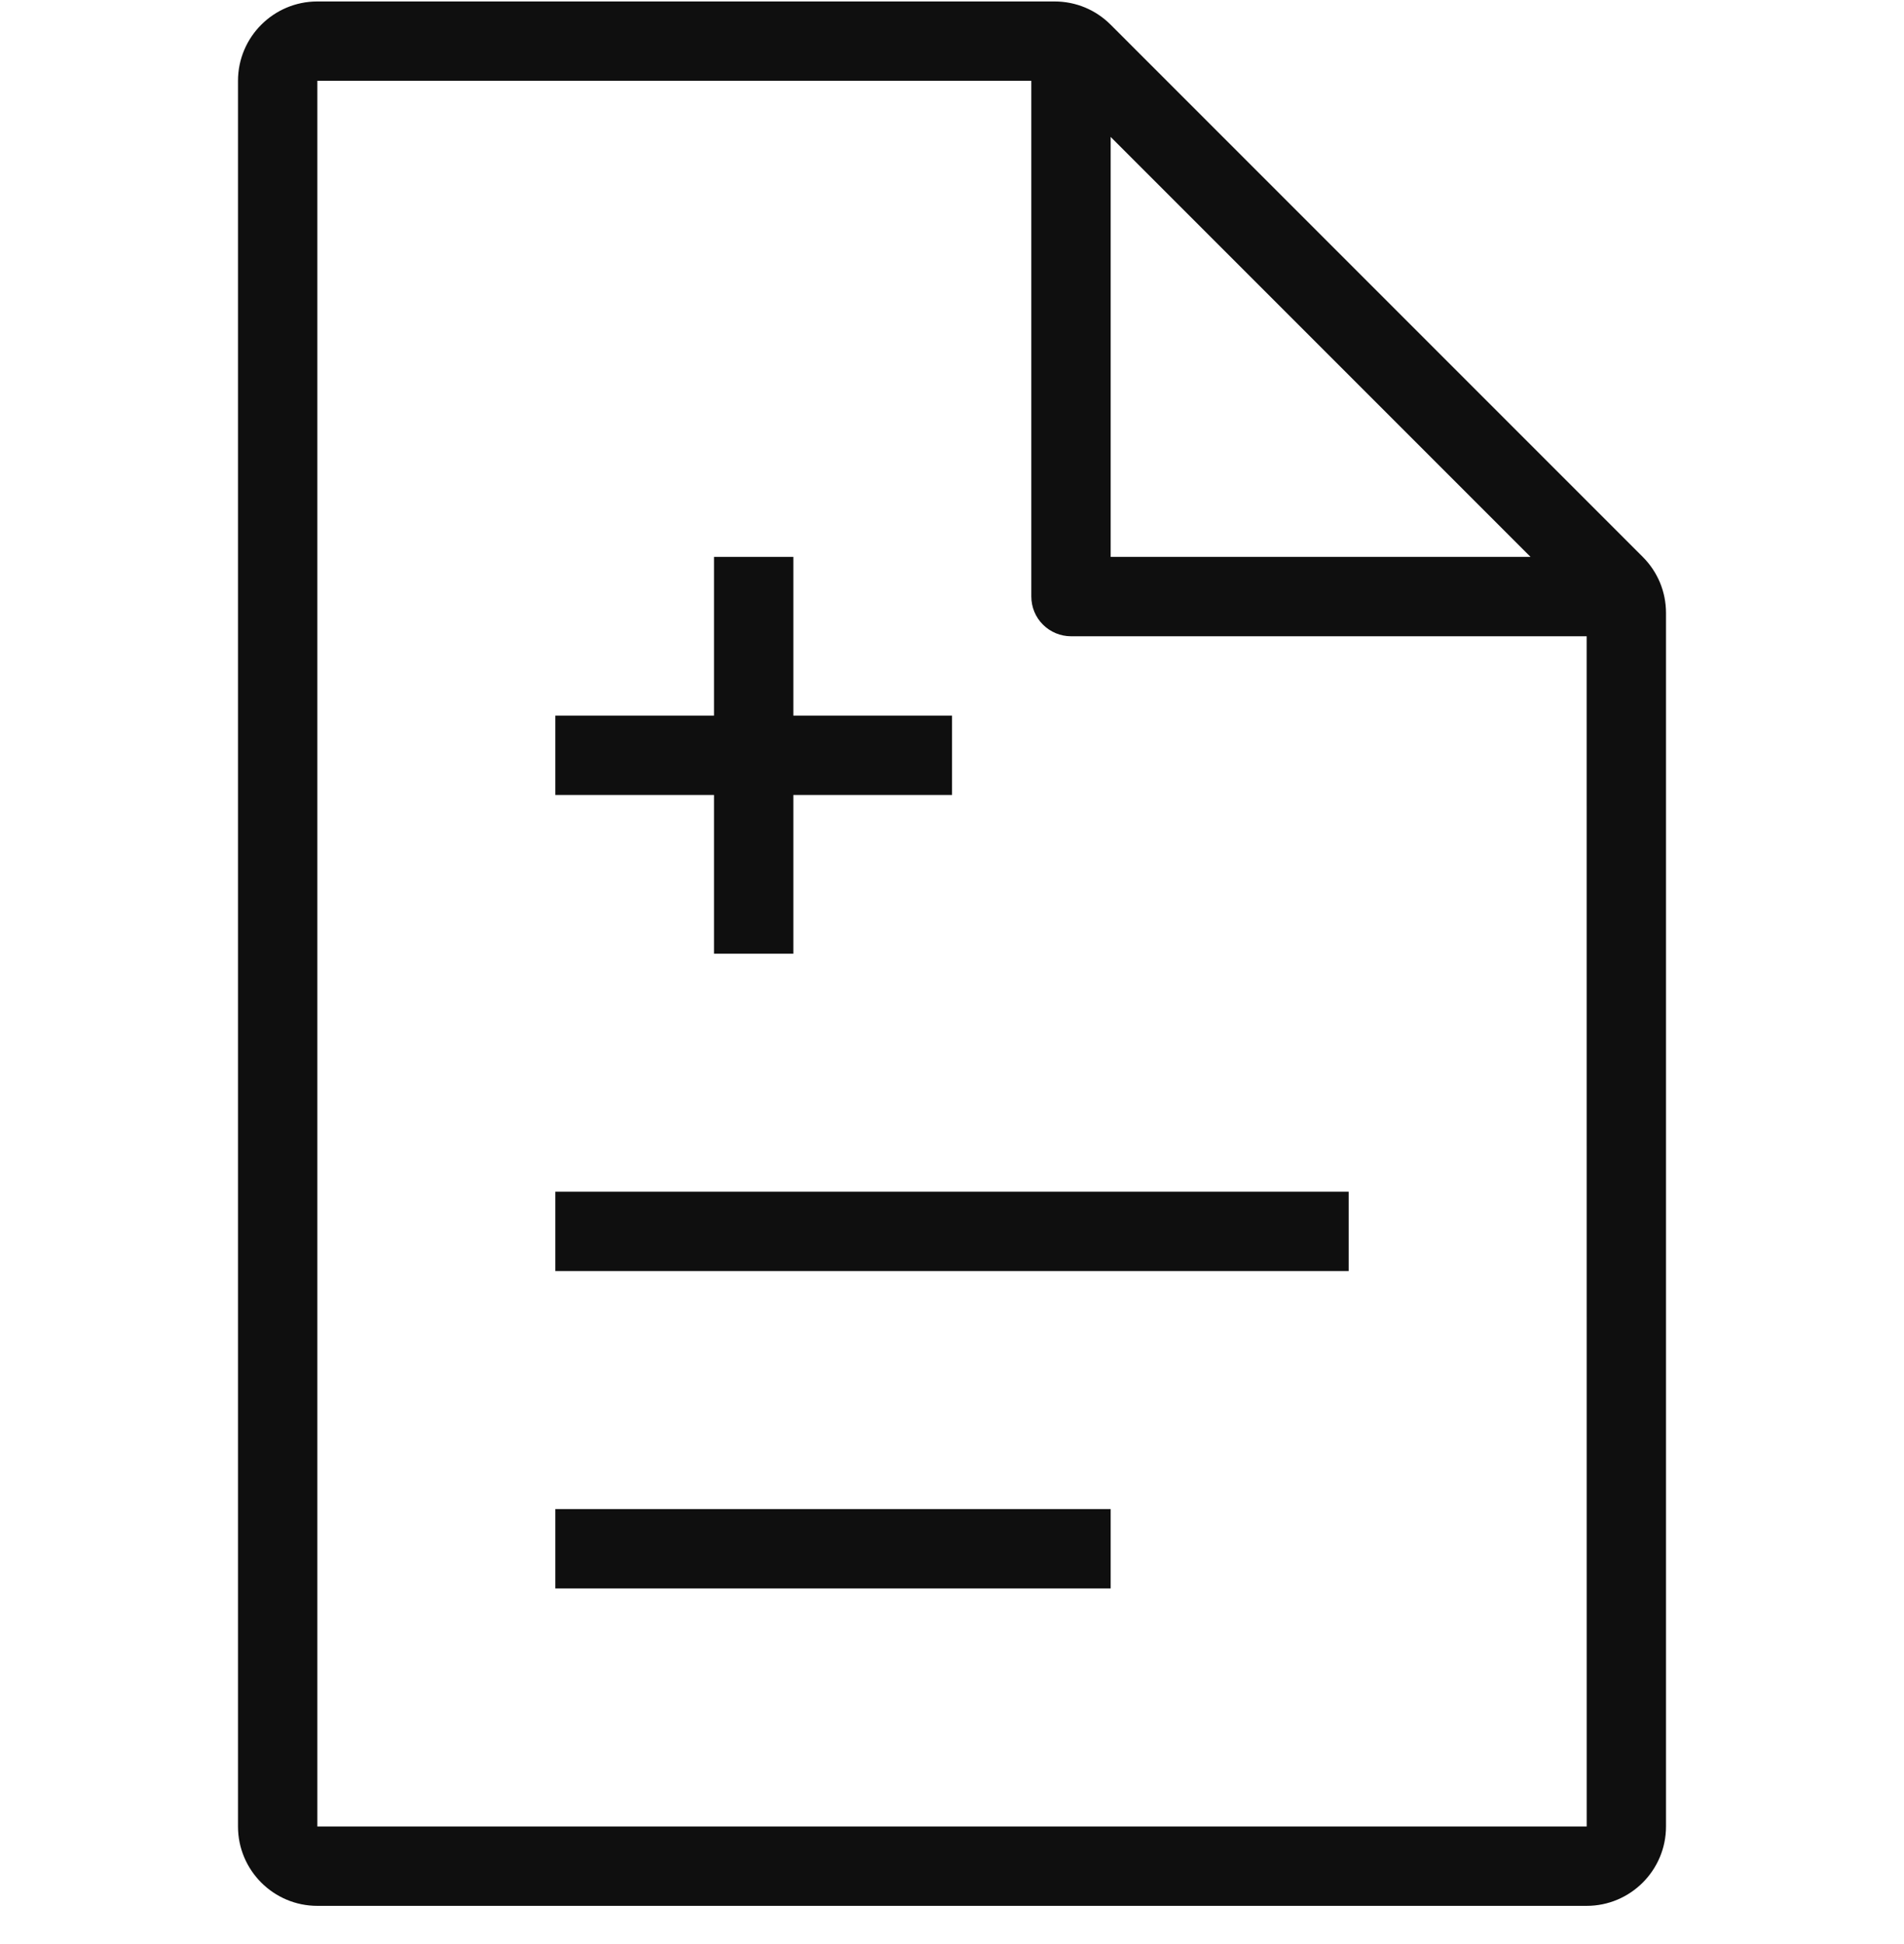 <svg width="48" height="49" viewBox="0 0 48 49" fill="none" xmlns="http://www.w3.org/2000/svg">
<g clip-path="url(#clip0_7770_148107)">
<path d="M18 24.037H20V20.037H24V18.037H20V14.037H18V18.037H14V20.037H18V24.037Z" fill="#0F0F0F"/>
<path d="M34 30.037H14V32.037H34V30.037Z" fill="#0F0F0F"/>
<path d="M28 38.037H14V40.037H28V38.037Z" fill="#0F0F0F"/>
<path d="M41.414 14.037L28 0.623C27.622 0.245 27.12 0.037 26.586 0.037H8C6.897 0.037 6 0.934 6 2.037V46.037C6 47.14 6.897 48.037 8 48.037H40C41.103 48.037 42 47.14 42 46.037V15.451C42 14.917 41.792 14.415 41.414 14.037ZM28 3.451L38.586 14.037H28V3.451ZM8 46.037V2.037H26V15.037C26 15.302 26.105 15.557 26.293 15.744C26.481 15.931 26.735 16.037 27 16.037H40L40.001 46.037H8Z" fill="#0F0F0F"/>
</g>
<defs>
<clipPath id="clip0_7770_148107">
<rect width="48" height="48" fill="white" transform="translate(0 0.037)"/>
</clipPath>
</defs>
</svg>
